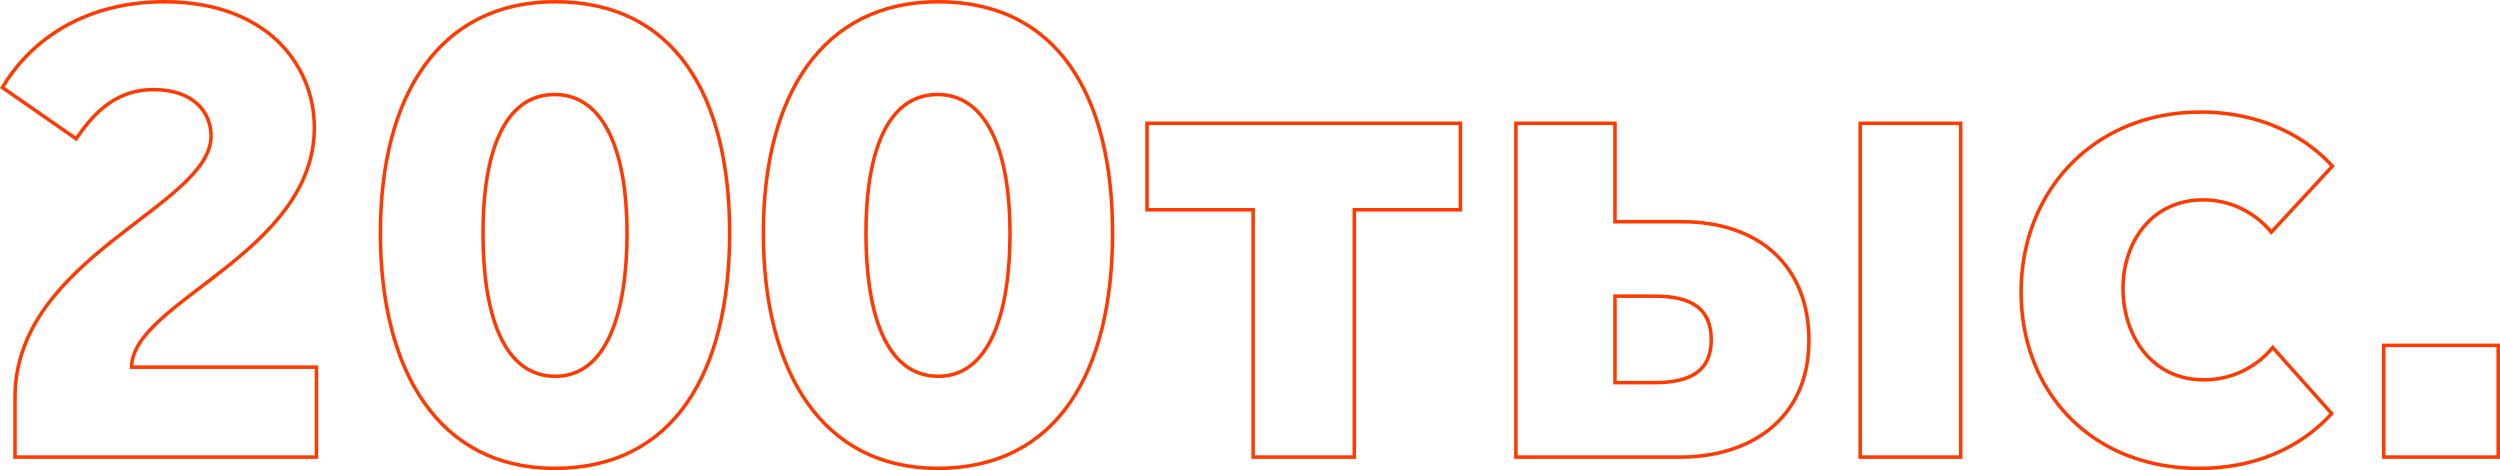 <?xml version="1.0" encoding="UTF-8"?> <svg xmlns="http://www.w3.org/2000/svg" viewBox="0 0 711.56 133.8"> <defs> <style>.cls-1{fill:none;stroke:#ff3900;stroke-miterlimit:10;}</style> </defs> <g id="Layer_2" data-name="Layer 2"> <g id="Layer_1-2" data-name="Layer 1"> <path class="cls-1" d="M4.27,113.1c0-40,55.8-54.4,55.8-74.4,0-6.4-4.6-13.2-16.4-13.2-12,0-18.2,8.6-22,14L.67,24.9C7.67,13.1,22.27.5,46.87.5c28.8,0,42.6,17.8,42.6,35.8,0,35.8-52,49.6-52,68.2h52.6v25.6H4.27Z"></path> <path class="cls-1" d="M108.27,66.3c0-39.2,16.8-65.8,49.8-65.8,33.8,0,49.6,26.6,49.6,65.8,0,39.6-15.8,67-49.8,67C125.07,133.3,108.27,105.9,108.27,66.3Zm70.2,0c0-22.4-6.2-39.4-20.6-39.4-14.6,0-20.4,17-20.4,39.4,0,22.8,5.6,40.8,20.6,40.8C172.67,107.1,178.47,89.1,178.47,66.3Z"></path> <path class="cls-1" d="M217.27,66.3c0-39.2,16.8-65.8,49.8-65.8,33.8,0,49.59,26.6,49.59,65.8,0,39.6-15.79,67-49.79,67C234.07,133.3,217.27,105.9,217.27,66.3Zm70.2,0c0-22.4-6.2-39.4-20.6-39.4-14.6,0-20.4,17-20.4,39.4,0,22.8,5.6,40.8,20.6,40.8C281.67,107.1,287.47,89.1,287.47,66.3Z"></path> <path class="cls-1" d="M415.66,35.1V59.7H385.47v70.4h-28.8V59.7h-30.2V35.1Z"></path> <path class="cls-1" d="M459.66,35.1v28h19c21.6,0,36.2,12.2,36.2,33.8,0,22.6-17,33.2-36.6,33.2h-46.8v-95Zm0,73.8h11.4c10.2,0,16-3.4,16-12.2,0-9-5.8-12.4-16-12.4h-11.4Zm69.8-73.8h28.6v95h-28.6Z"></path> <path class="cls-1" d="M663.66,117.7c-7.8,8.6-20.2,15.6-37.8,15.6-30.2,0-50.6-21.4-50.6-50.2,0-29,21-51.2,51-51.2,16.8,0,29.6,6.6,37.6,15.4l-17.4,18.8a24.92,24.92,0,0,0-19.4-9.2c-14.8,0-22.8,12.2-22.8,25.2s7.8,26,23,26a25.18,25.18,0,0,0,19.6-9.2Z"></path> <path class="cls-1" d="M678.46,98.3h32.6v31.8h-32.6Z"></path> </g> </g> </svg> 